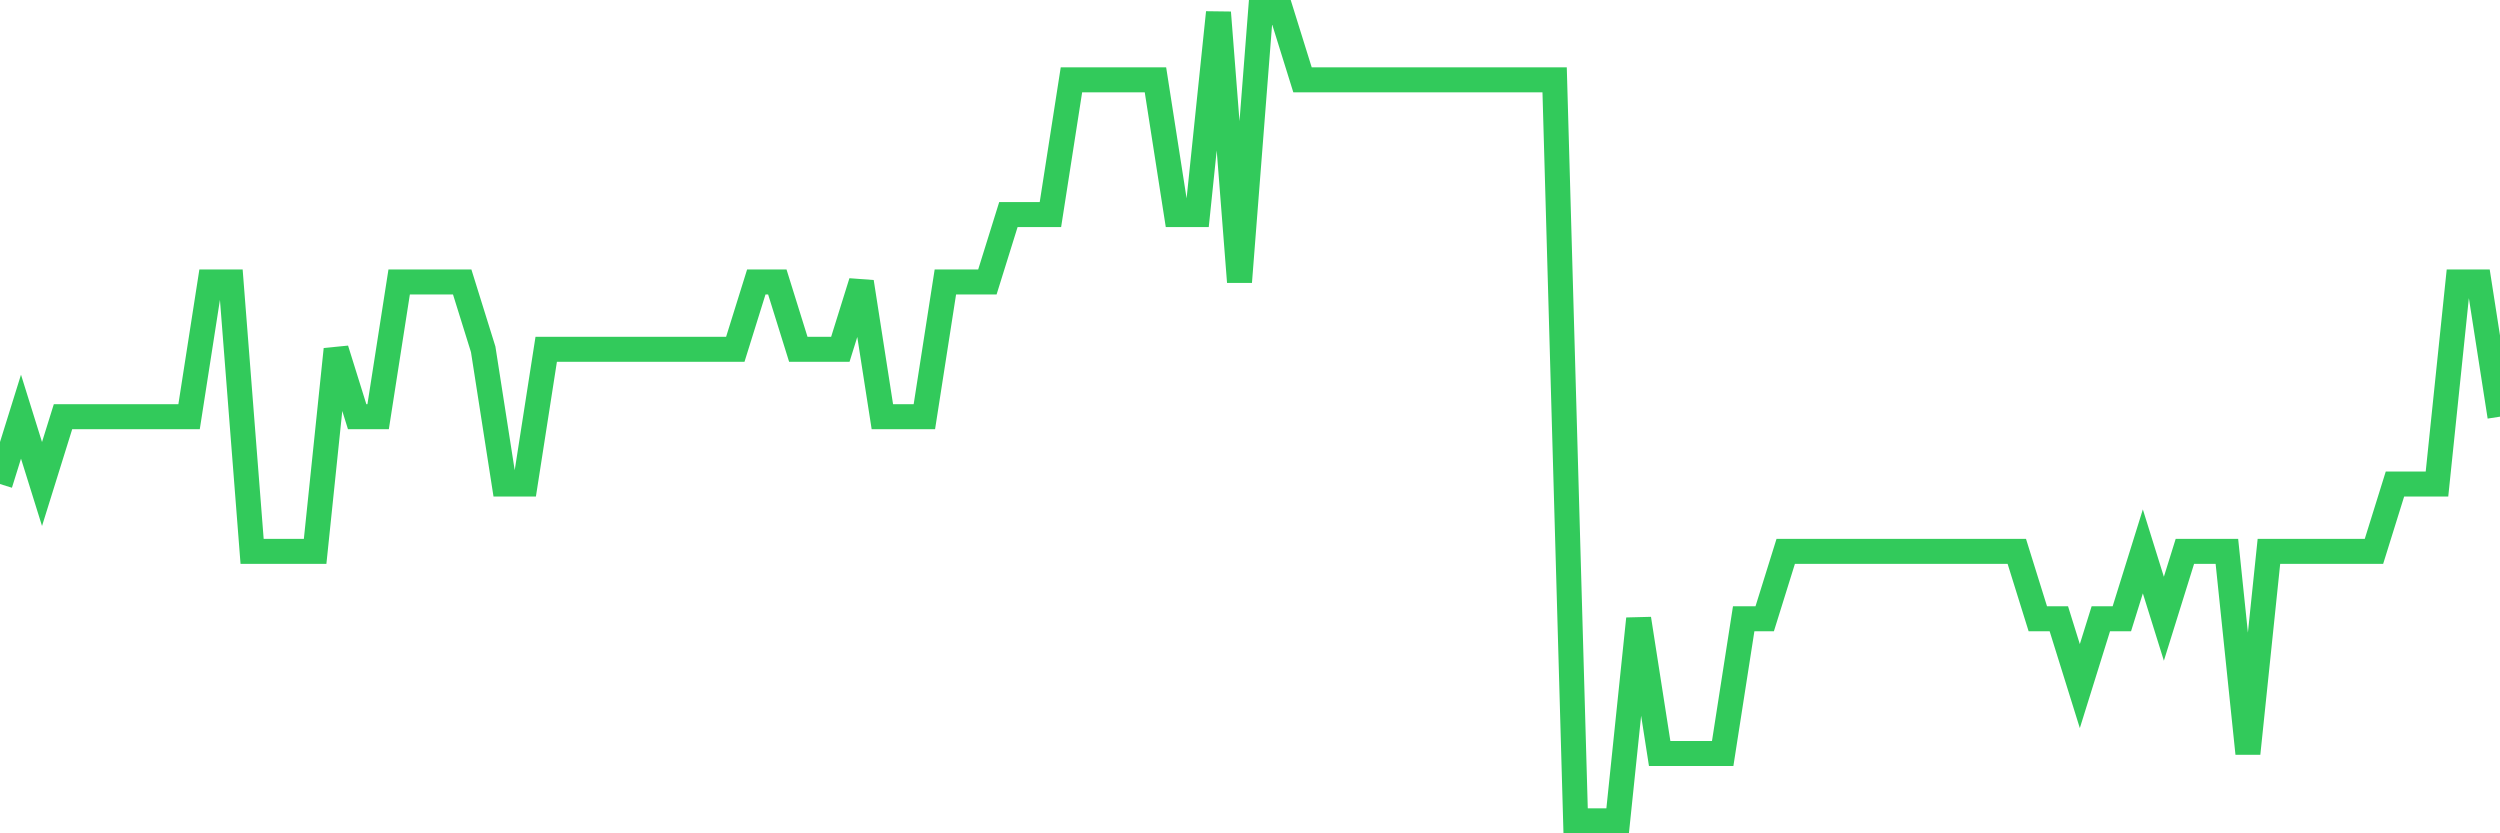<svg
  xmlns="http://www.w3.org/2000/svg"
  xmlns:xlink="http://www.w3.org/1999/xlink"
  width="120"
  height="40"
  viewBox="0 0 120 40"
  preserveAspectRatio="none"
>
  <polyline
    points="0,23.233 1.008,20 2.017,23.233 3.025,20 4.034,20 5.042,20 6.05,20 7.059,20 8.067,20 9.076,20 10.084,13.533 11.092,13.533 12.101,26.467 13.109,26.467 14.118,26.467 15.126,26.467 16.134,16.767 17.143,20 18.151,20 19.16,13.533 20.168,13.533 21.176,13.533 22.185,13.533 23.193,16.767 24.202,23.233 25.21,23.233 26.218,16.767 27.227,16.767 28.235,16.767 29.244,16.767 30.252,16.767 31.261,16.767 32.269,16.767 33.277,16.767 34.286,16.767 35.294,16.767 36.303,13.533 37.311,13.533 38.319,16.767 39.328,16.767 40.336,16.767 41.345,13.533 42.353,20 43.361,20 44.37,20 45.378,13.533 46.387,13.533 47.395,13.533 48.403,10.3 49.412,10.3 50.42,10.3 51.429,3.833 52.437,3.833 53.445,3.833 54.454,3.833 55.462,3.833 56.471,10.3 57.479,10.3 58.487,0.6 59.496,13.533 60.504,0.6 61.513,0.6 62.521,3.833 63.529,3.833 64.538,3.833 65.546,3.833 66.555,3.833 67.563,3.833 68.571,3.833 69.58,3.833 70.588,3.833 71.597,3.833 72.605,3.833 73.613,3.833 74.622,3.833 75.63,39.4 76.639,39.4 77.647,39.4 78.655,29.7 79.664,36.167 80.672,36.167 81.681,36.167 82.689,36.167 83.697,29.7 84.706,29.7 85.714,26.467 86.723,26.467 87.731,26.467 88.739,26.467 89.748,26.467 90.756,26.467 91.765,26.467 92.773,26.467 93.782,26.467 94.79,26.467 95.798,26.467 96.807,26.467 97.815,29.7 98.824,29.7 99.832,32.933 100.84,29.7 101.849,29.7 102.857,26.467 103.866,29.7 104.874,26.467 105.882,26.467 106.891,26.467 107.899,36.167 108.908,26.467 109.916,26.467 110.924,26.467 111.933,26.467 112.941,26.467 113.95,26.467 114.958,23.233 115.966,23.233 116.975,23.233 117.983,13.533 118.992,13.533 120,20"
    fill="none"
    stroke="#32ca5b"
    stroke-width="1.2"
  >
  </polyline>
</svg>
